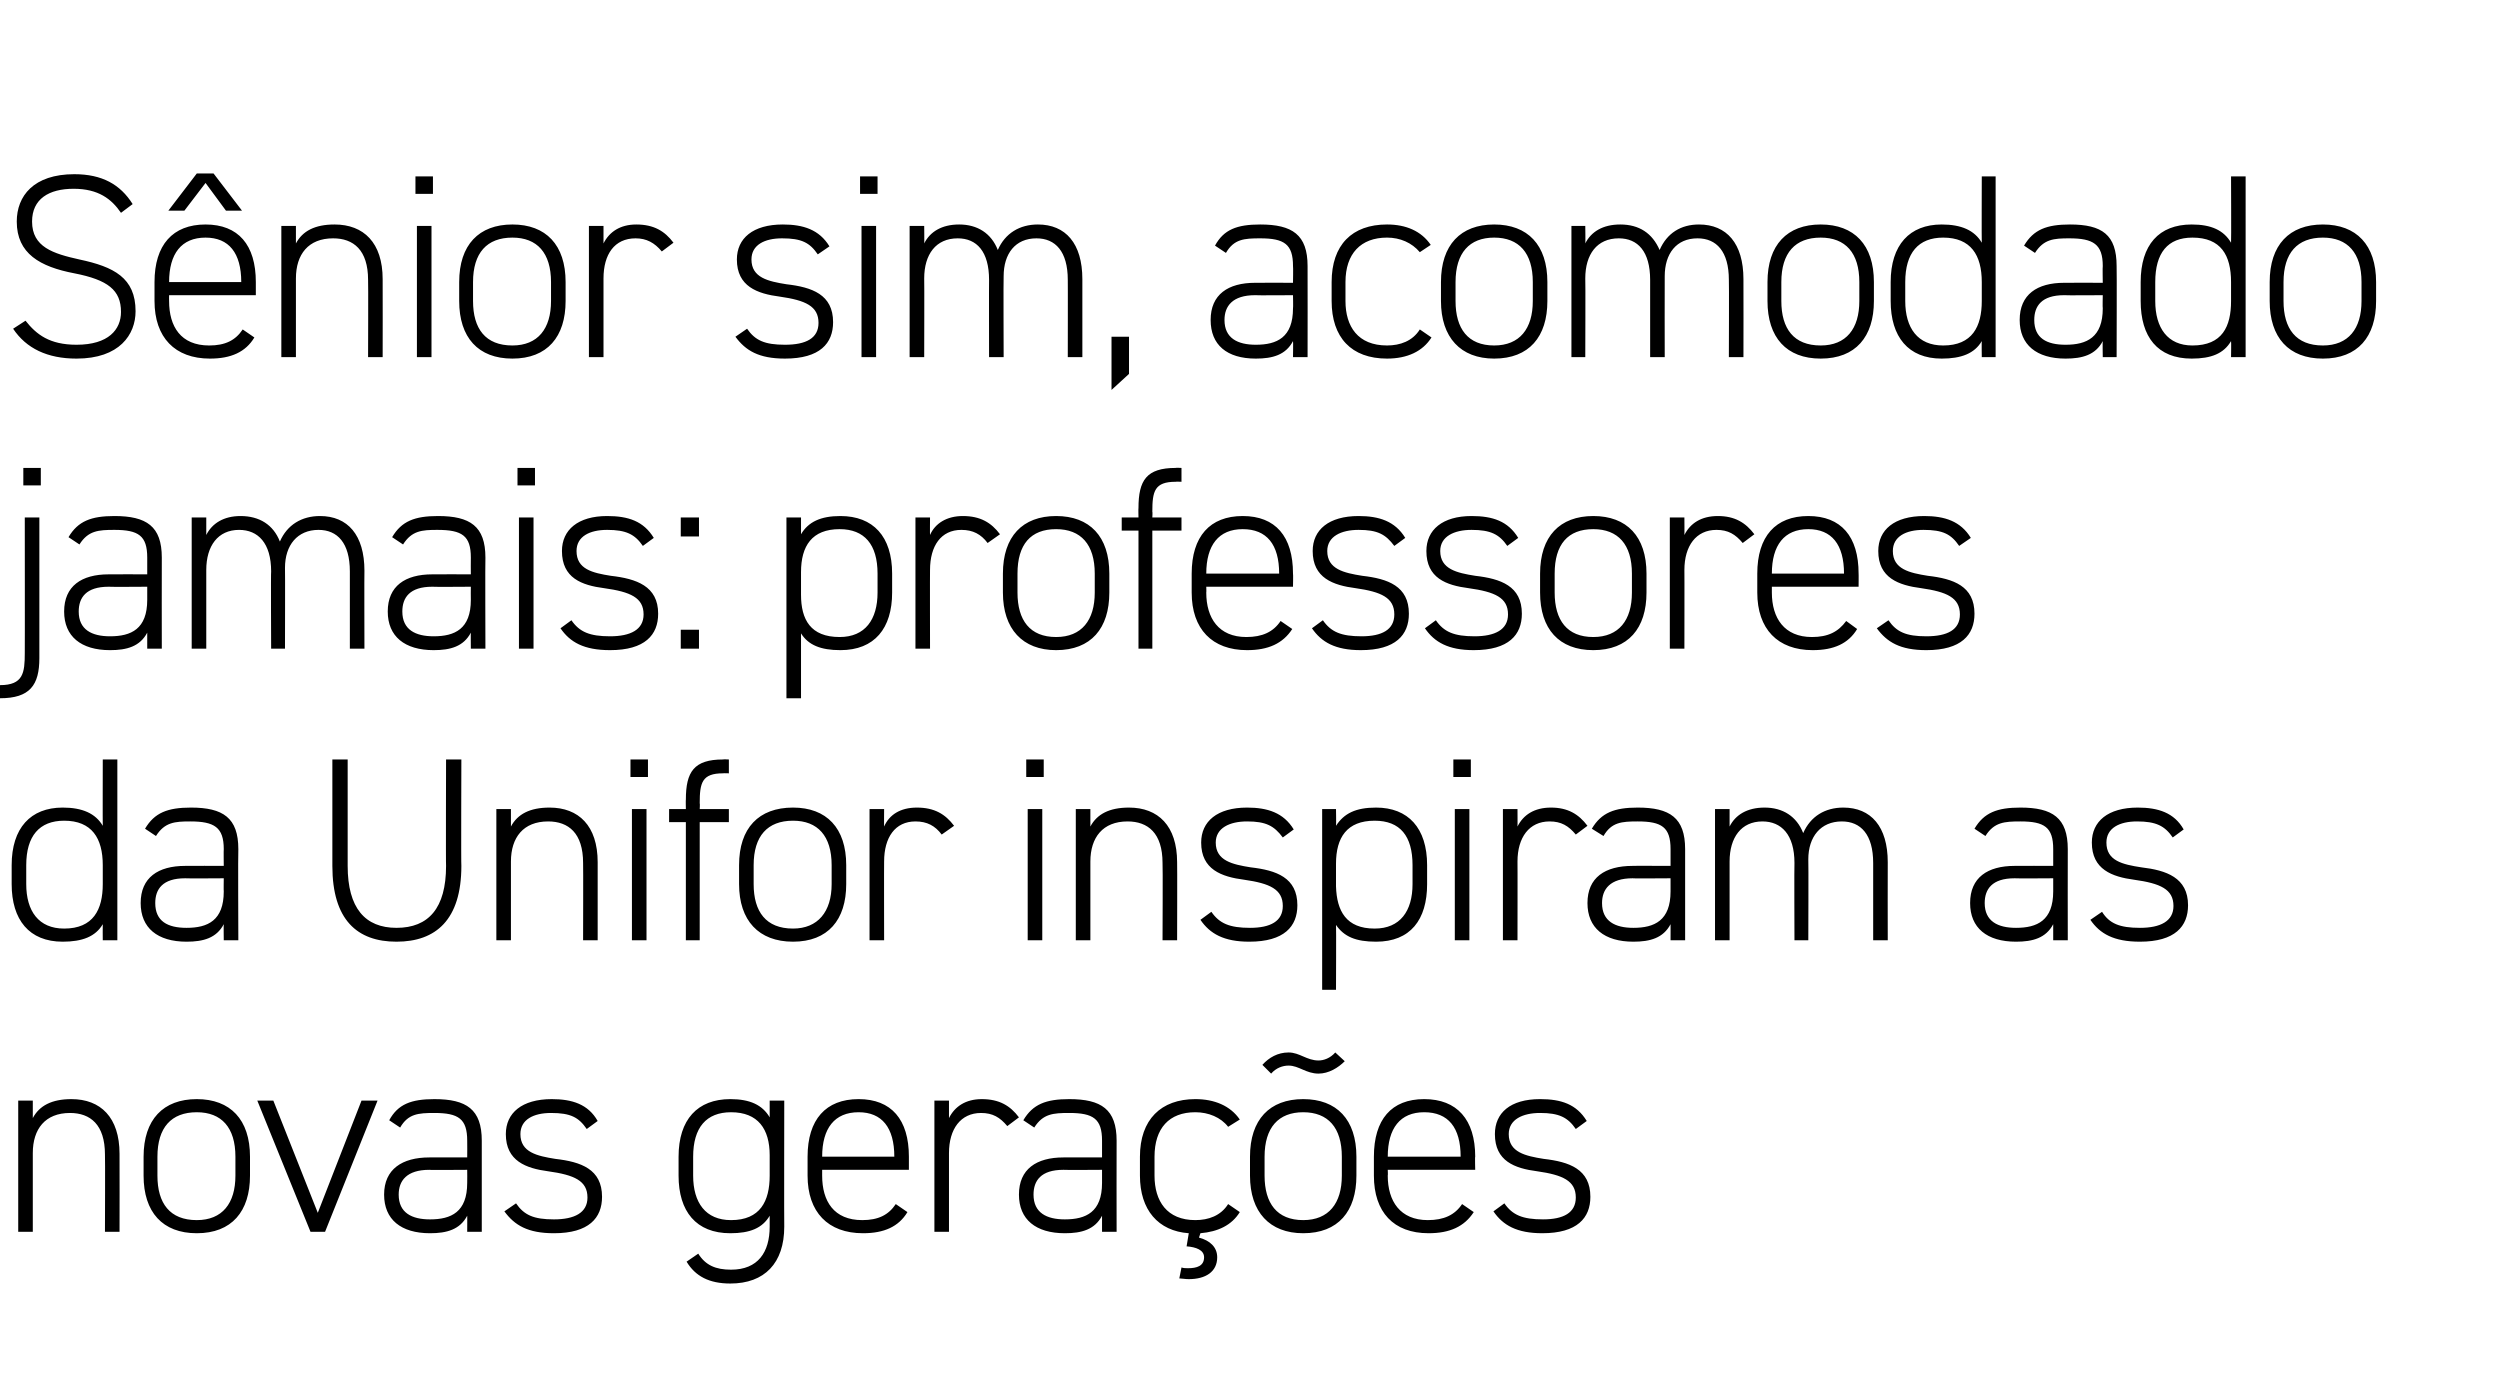 <?xml version="1.0" standalone="no"?><!DOCTYPE svg PUBLIC "-//W3C//DTD SVG 1.1//EN" "http://www.w3.org/Graphics/SVG/1.1/DTD/svg11.dtd"><svg xmlns="http://www.w3.org/2000/svg" version="1.1" width="343px" height="189px" viewBox="0 0 343 189"><desc>S nior sim, acomodado jamais: professores da Unifor inspiram as novas gera es</desc><defs/><g id="Polygon5714"><path d="m2.5 151h2v2.4c.9-1.7 2.6-2.6 5.3-2.6c4 0 6.6 2.5 6.6 7.5c.02.04 0 10.7 0 10.7h-2s.04-10.62 0-10.6c0-4.1-2-5.7-4.8-5.7c-3.4 0-5.1 2.2-5.1 5.5V169h-2v-18zM27 169.2c-4.7 0-7.3-2.9-7.3-7.9v-2.6c0-5.1 2.7-7.9 7.3-7.9c4.6 0 7.3 2.8 7.3 7.9v2.6c0 4.9-2.5 7.9-7.3 7.9zm5.3-10.5c0-4-1.9-6.1-5.3-6.1c-3.5 0-5.4 2.1-5.4 6.1v2.6c0 3.8 1.7 6.1 5.4 6.1c3.5 0 5.3-2.3 5.3-6.1v-2.6zm19.5-7.7l-7.2 18h-2l-7.3-18h2.2l6.1 15.4l6-15.4h2.2zm7.1 7.8c-.04-.02 5.2 0 5.2 0c0 0 .02-2.26 0-2.3c0-3-1.2-3.8-4.5-3.8c-2.2 0-3.6.1-4.7 2l-1.5-1c1.2-2.2 3-2.9 6.2-2.9c4.4 0 6.5 1.4 6.5 5.7V169h-2s.02-2.23 0-2.2c-1 1.9-2.8 2.4-5.1 2.4c-4 0-6.3-1.9-6.3-5.3c0-3.5 2.5-5.1 6.2-5.1zm5.2 1.7s-5.24.04-5.2 0c-3.1 0-4.2 1.5-4.2 3.4c0 2.5 1.8 3.4 4.3 3.4c2.9 0 5.1-1 5.1-5c.02 0 0-1.8 0-1.8zm16.4-5.6c-1.1-1.6-2.2-2.2-4.9-2.2c-2.4 0-4.2.9-4.2 2.9c0 2.5 2.3 3 4.8 3.4c3.5.4 6.4 1.4 6.4 5.2c0 2.9-1.8 5-6.6 5c-3.6 0-5.4-1.1-6.8-3l1.6-1.1c1.1 1.6 2.4 2.2 5.2 2.2c2.8 0 4.6-.9 4.6-3c0-2.3-1.8-3.1-5.4-3.6c-3-.4-5.8-1.4-5.8-5.1c0-2.9 2.2-4.8 6.3-4.8c2.8 0 5 .7 6.3 3l-1.5 1.1zm12.6 3.8c0-5.1 2.6-7.9 7.1-7.9c2.7 0 4.4.8 5.4 2.5V151h2s-.03 17.28 0 17.3c0 5-2.7 7.8-7.4 7.8c-2.9 0-4.8-1-6-3l1.6-1.1c1 1.6 2.4 2.2 4.5 2.2c3.7 0 5.3-2.4 5.3-5.9v-1.5c-1 1.7-2.7 2.4-5.4 2.4c-4.7 0-7.1-3-7.1-7.9v-2.6zm12.5 2.6v-2.8c0-3.6-1.6-5.9-5.3-5.9c-3.4 0-5.2 2.1-5.2 6.1v2.6c0 3.7 1.7 6.1 5.2 6.1c4 0 5.3-2.6 5.3-6.1zm7.2-.8v.8c0 3.5 1.6 6.1 5.5 6.1c2.2 0 3.6-.7 4.6-2.2l1.6 1.1c-1.2 2-3.2 2.9-6.1 2.9c-4.8 0-7.6-2.9-7.6-7.9v-2.6c0-5.1 2.5-7.9 7-7.9c4.5 0 6.9 2.8 6.9 7.9v1.8h-11.9zm0-1.8h9.9s.02-.03 0 0c0-4-1.7-6.1-4.9-6.1c-3.3 0-5 2.2-5 6.1c-.01-.03 0 0 0 0zm17.4-.5V169h-2v-18h2v2.4c.8-1.6 2.3-2.6 4.5-2.6c2.4 0 3.9.9 5.1 2.5l-1.6 1.2c-1-1.2-2-1.8-3.6-1.8c-2.8 0-4.4 2.2-4.4 5.5zm15.7.6c.04-.02 5.3 0 5.3 0v-2.3c0-3-1.2-3.8-4.5-3.8c-2.2 0-3.6.1-4.8 2l-1.5-1c1.3-2.2 3.1-2.9 6.3-2.9c4.4 0 6.5 1.4 6.5 5.7c-.02.04 0 12.5 0 12.5h-2v-2.2c-1 1.9-2.8 2.4-5.1 2.4c-4 0-6.3-1.9-6.3-5.3c0-3.5 2.4-5.1 6.1-5.1zm5.3 1.7s-5.26.04-5.3 0c-3.1 0-4.1 1.5-4.1 3.4c0 2.5 1.8 3.4 4.3 3.4c2.9 0 5.1-1 5.1-5v-1.8zm11.9 8.7c-4.2-.3-6.7-3.2-6.7-7.9v-2.6c0-5.1 2.9-7.9 7.6-7.9c2.6 0 4.8.9 6.1 2.8l-1.6 1c-1-1.3-2.7-2-4.5-2c-3.6 0-5.6 2.2-5.6 6.1v2.6c0 3.5 1.7 6.1 5.6 6.1c1.8 0 3.5-.6 4.5-2.2l1.6 1.1c-1.1 1.8-3 2.7-5.4 2.9l-.2.6c1.5.4 2.5 1.3 2.5 2.7c0 2-1.6 3-3.9 3c-.5 0-1-.1-1.3-.1l.3-1.5c.3.1.6.1.9.1c1.2 0 2.2-.3 2.2-1.5c0-1-1.1-1.4-2.4-1.5l.3-1.8zm15.7 0c-4.6 0-7.3-2.9-7.3-7.9v-2.6c0-5.1 2.7-7.9 7.3-7.9c4.6 0 7.3 2.8 7.3 7.9v2.6c0 4.9-2.5 7.9-7.3 7.9zm5.3-10.5c0-4-1.9-6.1-5.3-6.1c-3.4 0-5.3 2.1-5.3 6.1v2.6c0 3.8 1.7 6.1 5.3 6.1c3.5 0 5.3-2.3 5.3-6.1v-2.6zm-7.3-12.5c-.8 0-1.7.3-2.4 1.1l-1.2-1.2c.9-1 2.1-1.7 3.6-1.7c1.5 0 2.5 1.1 4.1 1.1c.7 0 1.6-.3 2.3-1.1l1.3 1.2c-.9.9-2.2 1.7-3.6 1.7c-1.7 0-2.7-1.1-4.1-1.1zm13.6 14.3s.04.76 0 .8c0 3.5 1.7 6.1 5.5 6.1c2.2 0 3.7-.7 4.7-2.2l1.6 1.1c-1.3 2-3.3 2.9-6.2 2.9c-4.8 0-7.5-2.9-7.5-7.9v-2.6c0-5.1 2.4-7.9 6.9-7.9c4.5 0 7 2.8 7 7.9c-.05-.03 0 1.8 0 1.8h-12zm0-1.8h10s-.03-.03 0 0c0-4-1.7-6.1-5-6.1c-3.3 0-5 2.2-5 6.1c.04-.03 0 0 0 0zm25.8-3.8c-1.1-1.6-2.3-2.2-4.9-2.2c-2.4 0-4.3.9-4.3 2.9c0 2.5 2.3 3 4.8 3.4c3.5.4 6.4 1.4 6.4 5.2c0 2.9-1.8 5-6.6 5c-3.5 0-5.4-1.1-6.7-3l1.5-1.1c1.1 1.6 2.5 2.2 5.3 2.2c2.8 0 4.5-.9 4.5-3c0-2.3-1.8-3.1-5.3-3.6c-3.1-.4-5.8-1.4-5.8-5.1c0-2.9 2.1-4.8 6.2-4.8c2.9 0 5 .7 6.4 3l-1.5 1.1z" stroke="none" fill="#000"/></g><g id="Polygon5713"><path d="m14.1 104.2h2V129h-2s-.02-2.2 0-2.2c-1 1.7-2.8 2.4-5.5 2.4c-4.6 0-7-3-7-7.9v-2.6c0-5.1 2.6-7.9 7-7.9c2.7 0 4.5.8 5.5 2.5c-.02.04 0-9.1 0-9.1zm0 17.1v-2.6c0-3.7-1.5-6.1-5.3-6.1c-3.4 0-5.2 2.1-5.2 6.1v2.6c0 3.7 1.7 6.1 5.2 6.1c4 0 5.3-2.6 5.3-6.1zm11.3-2.5c.02-.02 5.3 0 5.3 0c0 0-.03-2.26 0-2.3c0-3-1.3-3.8-4.6-3.8c-2.1 0-3.5.1-4.7 2l-1.5-1c1.3-2.2 3.1-2.9 6.3-2.9c4.4 0 6.5 1.4 6.5 5.7c-.05.04 0 12.5 0 12.5h-2s-.03-2.23 0-2.2c-1 1.9-2.8 2.4-5.1 2.4c-4 0-6.3-1.9-6.3-5.3c0-3.5 2.4-5.1 6.1-5.1zm5.3 1.7s-5.28.04-5.3 0c-3.1 0-4.1 1.5-4.1 3.4c0 2.5 1.7 3.4 4.3 3.4c2.9 0 5.1-1 5.1-5c-.03 0 0-1.8 0-1.8zm14.9-1.7v-14.6h2.1v14.6c0 5.8 2.4 8.5 6.7 8.5c4.4 0 6.8-2.7 6.8-8.5c-.04.05 0-14.6 0-14.6h2.1s-.05 14.65 0 14.6c0 7.4-3.5 10.4-8.9 10.4c-5.4 0-8.8-3-8.8-10.4zm22.5-7.8h2v2.4c.9-1.7 2.6-2.6 5.3-2.6c4 0 6.6 2.5 6.6 7.5c.01.04 0 10.7 0 10.7h-2s.03-10.62 0-10.6c0-4.1-2-5.7-4.8-5.7c-3.4 0-5.1 2.2-5.1 5.5V129h-2v-18zm18.6 0h2v18h-2v-18zm-.2-6.8h2.4v2.4h-2.4v-2.4zm7.6 6.8s-.03-1.3 0-1.3c0-3.8 1.1-5.5 5.1-5.5c-.02-.04.8 0 .8 0v1.9s-.79-.03-.8 0c-2.9 0-3.2 1.3-3.2 4.1c.05.01 0 .8 0 .8h4v1.8h-4V129h-1.9v-16.2h-2.3V111h2.3zm14.7 18.2c-4.7 0-7.4-2.9-7.4-7.9v-2.6c0-5.1 2.7-7.9 7.4-7.9c4.6 0 7.3 2.8 7.3 7.9v2.6c0 4.9-2.5 7.9-7.3 7.9zm5.3-10.5c0-4-1.9-6.1-5.3-6.1c-3.5 0-5.4 2.1-5.4 6.1v2.6c0 3.8 1.7 6.1 5.4 6.1c3.4 0 5.3-2.3 5.3-6.1v-2.6zm7.2-.5c-.02-.04 0 10.8 0 10.8h-2v-18h2s-.02 2.45 0 2.4c.7-1.6 2.2-2.6 4.5-2.6c2.4 0 3.9.9 5.1 2.5l-1.7 1.2c-.9-1.2-2-1.8-3.6-1.8c-2.8 0-4.3 2.2-4.3 5.5zM141 111h2v18h-2v-18zm-.2-6.8h2.4v2.4h-2.4v-2.4zm6.8 6.8h2v2.4c.9-1.7 2.6-2.6 5.3-2.6c4 0 6.6 2.5 6.6 7.5c.03.04 0 10.7 0 10.7h-2s.05-10.62 0-10.6c0-4.1-2-5.7-4.8-5.7c-3.4 0-5.1 2.2-5.1 5.5V129h-2v-18zm28.4 3.9c-1.2-1.6-2.3-2.2-4.9-2.2c-2.4 0-4.3.9-4.3 2.9c0 2.5 2.3 3 4.8 3.4c3.5.4 6.4 1.4 6.4 5.2c0 2.9-1.8 5-6.6 5c-3.5 0-5.4-1.1-6.7-3l1.5-1.1c1.1 1.6 2.5 2.2 5.3 2.2c2.8 0 4.5-.9 4.5-3c0-2.3-1.8-3.1-5.3-3.6c-3.1-.4-5.9-1.4-5.9-5.1c0-2.9 2.2-4.8 6.3-4.8c2.8 0 5 .7 6.4 3l-1.5 1.1zm19.8 6.4c0 4.9-2.3 7.9-7 7.9c-2.8 0-4.4-.7-5.5-2.3c.04-.02 0 8.9 0 8.9h-1.9V111h1.9s.04 2.27 0 2.3c1.1-1.7 2.7-2.5 5.5-2.5c4.4 0 7 2.8 7 7.9v2.6zm-2 0v-2.6c0-4-1.7-6.1-5.2-6.1c-3.8 0-5.3 2.3-5.3 5.9v3.1c.1 3.4 1.4 5.8 5.3 5.8c3.5 0 5.2-2.4 5.2-6.1zm5.8-10.3h2v18h-2v-18zm-.2-6.8h2.4v2.4h-2.4v-2.4zm8.8 14c.02-.04 0 10.8 0 10.8h-2v-18h2s.02 2.45 0 2.4c.8-1.6 2.3-2.6 4.6-2.6c2.3 0 3.8.9 5 2.5l-1.6 1.2c-1-1.2-2-1.8-3.6-1.8c-2.8 0-4.4 2.2-4.4 5.5zm15.8.6c-.05-.02 5.2 0 5.2 0v-2.3c0-3-1.2-3.8-4.5-3.8c-2.2 0-3.6.1-4.7 2l-1.6-1c1.3-2.2 3.1-2.9 6.3-2.9c4.4 0 6.5 1.4 6.5 5.7V129h-2s.01-2.23 0-2.2c-1 1.9-2.8 2.4-5.1 2.4c-4 0-6.3-1.9-6.3-5.3c0-3.5 2.4-5.1 6.2-5.1zm5.2 1.7s-5.25.04-5.2 0c-3.1 0-4.2 1.5-4.2 3.4c0 2.5 1.8 3.4 4.3 3.4c2.9 0 5.1-1 5.1-5c.01 0 0-1.8 0-1.8zm6.1-9.5h2v2.4c.8-1.6 2.4-2.6 4.8-2.6c2.5 0 4.4 1.2 5.3 3.5c1-2.3 3-3.5 5.5-3.5c3.8 0 6.1 2.6 6.1 7.5c-.02.04 0 10.7 0 10.7h-2v-10.6c0-3.9-1.7-5.7-4.3-5.7c-2.9 0-4.6 2.1-4.6 5.2c.04.05 0 11.1 0 11.1h-1.9s-.04-10.62 0-10.6c0-3.9-1.8-5.7-4.4-5.7c-2.9 0-4.5 2.2-4.5 5.5V129h-2v-18zm41.1 7.8c.04-.02 5.3 0 5.3 0v-2.3c0-3-1.2-3.8-4.5-3.8c-2.2 0-3.6.1-4.8 2l-1.5-1c1.3-2.2 3.1-2.9 6.3-2.9c4.4 0 6.5 1.4 6.5 5.7c-.02.04 0 12.5 0 12.5h-2v-2.2c-1 1.9-2.8 2.4-5.1 2.4c-4 0-6.3-1.9-6.3-5.3c0-3.5 2.4-5.1 6.1-5.1zm5.3 1.7s-5.26.04-5.3 0c-3.1 0-4.1 1.5-4.1 3.4c0 2.5 1.8 3.4 4.3 3.4c2.9 0 5.1-1 5.1-5v-1.8zm16.4-5.6c-1.1-1.6-2.3-2.2-4.9-2.2c-2.4 0-4.2.9-4.2 2.9c0 2.5 2.2 3 4.8 3.4c3.4.4 6.4 1.4 6.4 5.2c0 2.9-1.8 5-6.6 5c-3.6 0-5.5-1.1-6.8-3l1.6-1.1c1 1.6 2.4 2.2 5.2 2.2c2.8 0 4.6-.9 4.6-3c0-2.3-1.8-3.1-5.4-3.6c-3-.4-5.8-1.4-5.8-5.1c0-2.9 2.2-4.8 6.3-4.8c2.8 0 5 .7 6.3 3l-1.5 1.1z" stroke="none" fill="#000"/></g><g id="Polygon5712"><path d="m5.4 90.3c0 3.7-1.3 5.5-5.4 5.5V94c3.2 0 3.4-1.7 3.4-4.4c.02.05 0-18.6 0-18.6h2v19.3zM3.2 64.2h2.4v2.4H3.2v-2.4zm11.7 14.6c.04-.02 5.3 0 5.3 0v-2.3c0-3-1.2-3.8-4.5-3.8c-2.2 0-3.6.1-4.8 2l-1.5-1c1.3-2.2 3.1-2.9 6.3-2.9c4.4 0 6.5 1.4 6.5 5.7c-.02.04 0 12.5 0 12.5h-2v-2.2c-1 1.9-2.8 2.4-5.1 2.4c-4 0-6.3-1.9-6.3-5.3c0-3.5 2.4-5.1 6.1-5.1zm5.3 1.7s-5.26.04-5.3 0c-3.1 0-4.1 1.5-4.1 3.4c0 2.5 1.8 3.4 4.3 3.4c2.9 0 5.1-1 5.1-5v-1.8zm6.1-9.5h2v2.4c.8-1.6 2.4-2.6 4.7-2.6c2.6 0 4.5 1.2 5.4 3.5c1-2.3 3-3.5 5.5-3.5c3.8 0 6.1 2.6 6.1 7.5c-.03.04 0 10.7 0 10.7h-2V78.4c0-3.9-1.7-5.7-4.3-5.7c-2.9 0-4.6 2.1-4.6 5.2c.03.05 0 11.1 0 11.1h-1.9s-.05-10.62 0-10.6c0-3.9-1.8-5.7-4.4-5.7c-2.9 0-4.5 2.2-4.5 5.5V89h-2v-18zm33 7.8c.03-.02 5.3 0 5.3 0c0 0-.02-2.26 0-2.3c0-3-1.2-3.8-4.6-3.8c-2.1 0-3.5.1-4.7 2l-1.5-1c1.3-2.2 3.1-2.9 6.3-2.9c4.4 0 6.5 1.4 6.5 5.7c-.04.04 0 12.5 0 12.5h-2s-.02-2.23 0-2.2c-1 1.9-2.8 2.4-5.1 2.4c-4 0-6.3-1.9-6.3-5.3c0-3.5 2.4-5.1 6.1-5.1zm5.3 1.7s-5.27.04-5.3 0c-3.1 0-4.1 1.5-4.1 3.4c0 2.5 1.8 3.4 4.3 3.4c2.9 0 5.1-1 5.1-5c-.02 0 0-1.8 0-1.8zm6.6-9.5h2v18h-2v-18zm-.2-6.8h2.4v2.4H71v-2.4zm17.2 10.7c-1.1-1.6-2.3-2.2-4.9-2.2c-2.4 0-4.2.9-4.2 2.9c0 2.5 2.2 3 4.7 3.4c3.5.4 6.5 1.4 6.5 5.2c0 2.9-1.8 5-6.6 5c-3.6 0-5.5-1.1-6.8-3l1.5-1.1c1.1 1.6 2.5 2.2 5.3 2.2c2.8 0 4.6-.9 4.6-3c0-2.3-1.8-3.1-5.4-3.6c-3.1-.4-5.8-1.4-5.8-5.1c0-2.9 2.2-4.8 6.2-4.8c2.9 0 5 .7 6.4 3l-1.5 1.1zM95.9 89h-2.5v-2.6h2.5v2.6zm0-15.4h-2.5V71h2.5v2.6zm26.5 7.7c0 4.9-2.4 7.9-7.1 7.9c-2.7 0-4.4-.7-5.4-2.3v8.9h-2V71h2v2.3c1-1.7 2.7-2.5 5.4-2.5c4.5 0 7.1 2.8 7.1 7.9v2.6zm-2 0v-2.6c0-4-1.8-6.1-5.2-6.1c-3.8 0-5.3 2.3-5.3 5.9v3.1c0 3.4 1.3 5.8 5.3 5.8c3.5 0 5.2-2.4 5.2-6.1zm7.2-3.1c-.02-.04 0 10.8 0 10.8h-2v-18h2s-.02 2.45 0 2.4c.7-1.6 2.3-2.6 4.5-2.6c2.4 0 3.9.9 5.1 2.5l-1.7 1.2c-.9-1.2-2-1.8-3.6-1.8c-2.8 0-4.3 2.2-4.3 5.5zm17.3 11c-4.6 0-7.3-2.9-7.3-7.9v-2.6c0-5.1 2.7-7.9 7.3-7.9c4.6 0 7.3 2.8 7.3 7.9v2.6c0 4.9-2.5 7.9-7.3 7.9zm5.3-10.5c0-4-1.9-6.1-5.3-6.1c-3.5 0-5.3 2.1-5.3 6.1v2.6c0 3.8 1.7 6.1 5.3 6.1c3.5 0 5.3-2.3 5.3-6.1v-2.6zm6-7.7s-.03-1.3 0-1.3c0-3.8 1.1-5.5 5.1-5.5c-.02-.04.8 0 .8 0v1.9s-.79-.03-.8 0c-2.9 0-3.2 1.3-3.2 4.1c.05.01 0 .8 0 .8h4v1.8h-4V89h-1.9V72.8h-2.3V71h2.3zm9.3 9.5s.03.76 0 .8c0 3.5 1.7 6.1 5.5 6.1c2.2 0 3.7-.7 4.7-2.2l1.6 1.1c-1.3 2-3.3 2.9-6.2 2.9c-4.8 0-7.6-2.9-7.6-7.9v-2.6c0-5.1 2.5-7.9 7-7.9c4.5 0 6.9 2.8 6.9 7.9c.04-.03 0 1.8 0 1.8h-11.9zm0-1.8h10s-.04-.03 0 0c0-4-1.7-6.1-5-6.1c-3.3 0-5 2.2-5 6.1c.03-.03 0 0 0 0zm25.8-3.8c-1.2-1.6-2.3-2.2-4.9-2.2c-2.4 0-4.3.9-4.3 2.9c0 2.5 2.3 3 4.8 3.4c3.5.4 6.4 1.4 6.4 5.2c0 2.9-1.8 5-6.6 5c-3.5 0-5.4-1.1-6.7-3l1.5-1.1c1.1 1.6 2.5 2.2 5.3 2.2c2.8 0 4.5-.9 4.5-3c0-2.3-1.8-3.1-5.3-3.6c-3.1-.4-5.9-1.4-5.9-5.1c0-2.9 2.2-4.8 6.3-4.8c2.8 0 5 .7 6.4 3l-1.5 1.1zm15.5 0c-1.1-1.6-2.3-2.2-4.9-2.2c-2.4 0-4.3.9-4.3 2.9c0 2.5 2.3 3 4.8 3.4c3.5.4 6.4 1.4 6.4 5.2c0 2.9-1.8 5-6.6 5c-3.5 0-5.4-1.1-6.7-3l1.5-1.1c1.1 1.6 2.5 2.2 5.3 2.2c2.8 0 4.6-.9 4.6-3c0-2.3-1.8-3.1-5.4-3.6c-3.1-.4-5.8-1.4-5.8-5.1c0-2.9 2.2-4.8 6.2-4.8c2.9 0 5 .7 6.4 3l-1.5 1.1zm11.8 14.3c-4.7 0-7.3-2.9-7.3-7.9v-2.6c0-5.1 2.7-7.9 7.3-7.9c4.6 0 7.3 2.8 7.3 7.9v2.6c0 4.9-2.5 7.9-7.3 7.9zm5.3-10.5c0-4-1.9-6.1-5.3-6.1c-3.5 0-5.3 2.1-5.3 6.1v2.6c0 3.8 1.7 6.1 5.3 6.1c3.5 0 5.3-2.3 5.3-6.1v-2.6zm7.2-.5c.02-.04 0 10.8 0 10.8h-2v-18h2s.02 2.45 0 2.4c.8-1.6 2.3-2.6 4.6-2.6c2.3 0 3.8.9 5 2.5l-1.6 1.2c-1-1.2-2-1.8-3.6-1.8c-2.8 0-4.4 2.2-4.4 5.5zm12 2.3v.8c0 3.5 1.7 6.1 5.5 6.1c2.2 0 3.6-.7 4.7-2.2l1.5 1.1c-1.2 2-3.2 2.9-6.1 2.9c-4.8 0-7.6-2.9-7.6-7.9v-2.6c0-5.1 2.5-7.9 7-7.9c4.5 0 6.9 2.8 6.9 7.9c.02-.03 0 1.8 0 1.8h-11.9zm0-1.8h9.9s.04-.03 0 0c0-4-1.7-6.1-4.9-6.1c-3.3 0-5 2.2-5 6.1c0-.03 0 0 0 0zm25.7-3.8c-1.1-1.6-2.2-2.2-4.9-2.2c-2.4 0-4.2.9-4.2 2.9c0 2.5 2.3 3 4.8 3.4c3.5.4 6.4 1.4 6.4 5.2c0 2.9-1.8 5-6.6 5c-3.6 0-5.4-1.1-6.8-3l1.6-1.1c1.1 1.6 2.4 2.2 5.2 2.2c2.9 0 4.6-.9 4.6-3c0-2.3-1.8-3.1-5.3-3.6c-3.1-.4-5.9-1.4-5.9-5.1c0-2.9 2.2-4.8 6.3-4.8c2.8 0 5 .7 6.4 3l-1.6 1.1z" stroke="none" fill="#000"/></g><g id="Polygon5711"><path d="m16.6 29.2c-1.3-1.9-3.1-3.3-6.5-3.3c-3.4 0-5.7 1.4-5.7 4.5c0 3.5 2.9 4.4 6.5 5.2c4.7 1 7.7 2.5 7.7 7.1c0 3.2-2.2 6.5-8.1 6.5c-4 0-6.9-1.4-8.7-4.1L3.5 44c1.5 1.9 3.3 3.3 7 3.3c4.4 0 6.1-2.1 6.1-4.5c0-3-1.8-4.4-6.4-5.3c-4.7-.9-7.9-2.7-7.9-7.1c0-3.5 2.3-6.5 7.9-6.5c3.8 0 6.3 1.4 8 4.1l-1.6 1.2zm6.6 11.3s-.02.76 0 .8c0 3.5 1.6 6.1 5.5 6.1c2.2 0 3.6-.7 4.6-2.2l1.6 1.1c-1.2 2-3.2 2.9-6.1 2.9c-4.8 0-7.6-2.9-7.6-7.9v-2.6c0-5.1 2.5-7.9 7-7.9c4.5 0 6.9 2.8 6.9 7.9v1.8H23.2zm0-1.8h9.9s.02-.03 0 0c0-4-1.7-6.1-4.9-6.1c-3.3 0-5 2.2-5 6.1c-.02-.03 0 0 0 0zm6.1-14.9l3.9 5.1H31l-2.8-3.8l-2.9 3.8h-2.2l3.9-5.1h2.3zm9.3 7.2h2v2.4c.9-1.7 2.6-2.6 5.3-2.6c4 0 6.6 2.5 6.6 7.5c.02.04 0 10.7 0 10.7h-2s.04-10.62 0-10.6c0-4.1-2-5.7-4.8-5.7c-3.4 0-5.1 2.2-5.1 5.5V49h-2v-18zm18.6 0h2v18h-2v-18zm-.2-6.8h2.4v2.4H57v-2.4zm13.3 25c-4.7 0-7.3-2.9-7.3-7.9v-2.6c0-5.1 2.7-7.9 7.3-7.9c4.6 0 7.3 2.8 7.3 7.9v2.6c0 4.9-2.5 7.9-7.3 7.9zm5.3-10.5c0-4-1.9-6.1-5.3-6.1c-3.5 0-5.4 2.1-5.4 6.1v2.6c0 3.8 1.7 6.1 5.4 6.1c3.5 0 5.3-2.3 5.3-6.1v-2.6zm7.2-.5V49h-2v-18h2v2.4c.8-1.6 2.3-2.6 4.5-2.6c2.4 0 3.9.9 5.1 2.5l-1.6 1.2c-1-1.2-2.1-1.8-3.6-1.8c-2.9 0-4.4 2.2-4.4 5.5zm29.4-3.3c-1.1-1.6-2.2-2.2-4.9-2.2c-2.4 0-4.2.9-4.2 2.9c0 2.5 2.3 3 4.8 3.4c3.5.4 6.4 1.4 6.4 5.2c0 2.9-1.8 5-6.6 5c-3.6 0-5.4-1.1-6.8-3l1.6-1.1c1.1 1.6 2.4 2.2 5.2 2.2c2.9 0 4.6-.9 4.6-3c0-2.3-1.8-3.1-5.3-3.6c-3.1-.4-5.9-1.4-5.9-5.1c0-2.9 2.2-4.8 6.3-4.8c2.8 0 5 .7 6.4 3l-1.6 1.1zm6-3.9h2v18h-2v-18zm-.2-6.8h2.4v2.4H118v-2.4zm6.8 6.8h2s.03 2.45 0 2.4c.8-1.6 2.4-2.6 4.8-2.6c2.5 0 4.4 1.2 5.3 3.5c1-2.3 3-3.5 5.5-3.5c3.8 0 6.1 2.6 6.1 7.5V49h-2s.02-10.62 0-10.6c0-3.9-1.7-5.7-4.3-5.7c-2.9 0-4.5 2.1-4.5 5.2c-.04.05 0 11.1 0 11.1h-2s-.02-10.62 0-10.6c0-3.9-1.7-5.7-4.3-5.7c-3 0-4.6 2.2-4.6 5.5c.03 0 0 10.8 0 10.8h-2v-18zm30.1 20.3l-2.4 2.2v-7.3h2.4v5.1zm17.3-12.5c-.01-.02 5.2 0 5.2 0c0 0 .04-2.26 0-2.3c0-3-1.2-3.8-4.5-3.8c-2.2 0-3.6.1-4.7 2l-1.5-1c1.2-2.2 3-2.9 6.2-2.9c4.4 0 6.5 1.4 6.5 5.7c.02.04 0 12.5 0 12.5h-2s.04-2.23 0-2.2c-1 1.9-2.8 2.4-5.1 2.4c-4 0-6.2-1.9-6.2-5.3c0-3.5 2.4-5.1 6.1-5.1zm5.2 1.7s-5.21.04-5.2 0c-3.1 0-4.2 1.5-4.2 3.4c0 2.5 1.8 3.4 4.3 3.4c2.9 0 5.1-1 5.1-5c.04 0 0-1.8 0-1.8zm19 5.8c-1.2 1.9-3.3 2.9-6.1 2.9c-4.9 0-7.6-2.9-7.6-7.9v-2.6c0-5.1 2.8-7.9 7.6-7.9c2.6 0 4.7.9 6 2.8l-1.5 1c-1.1-1.3-2.7-2-4.5-2c-3.6 0-5.7 2.2-5.7 6.1v2.6c0 3.5 1.7 6.1 5.7 6.1c1.8 0 3.5-.6 4.5-2.2l1.6 1.1zm8.6 2.9c-4.6 0-7.3-2.9-7.3-7.9v-2.6c0-5.1 2.7-7.9 7.3-7.9c4.6 0 7.3 2.8 7.3 7.9v2.6c0 4.9-2.5 7.9-7.3 7.9zm5.3-10.5c0-4-1.9-6.1-5.3-6.1c-3.4 0-5.3 2.1-5.3 6.1v2.6c0 3.8 1.7 6.1 5.3 6.1c3.5 0 5.3-2.3 5.3-6.1v-2.6zm5.3-7.7h1.9s.04 2.45 0 2.4c.8-1.6 2.4-2.6 4.8-2.6c2.6 0 4.4 1.2 5.4 3.5c1-2.3 2.9-3.5 5.4-3.5c3.8 0 6.1 2.6 6.1 7.5c.02.04 0 10.7 0 10.7h-2s.04-10.62 0-10.6c0-3.9-1.7-5.7-4.3-5.7c-2.9 0-4.5 2.1-4.5 5.2c-.02.05 0 11.1 0 11.1h-2V38.4c0-3.9-1.7-5.7-4.3-5.7c-3 0-4.6 2.2-4.6 5.5c.04 0 0 10.8 0 10.8h-1.9v-18zm34.2 18.2c-4.7 0-7.3-2.9-7.3-7.9v-2.6c0-5.1 2.7-7.9 7.3-7.9c4.6 0 7.3 2.8 7.3 7.9v2.6c0 4.9-2.5 7.9-7.3 7.9zm5.3-10.5c0-4-1.9-6.1-5.3-6.1c-3.5 0-5.4 2.1-5.4 6.1v2.6c0 3.8 1.7 6.1 5.4 6.1c3.5 0 5.3-2.3 5.3-6.1v-2.6zm16.8-14.5h1.9V49h-1.9s-.03-2.2 0-2.2c-1 1.7-2.8 2.4-5.5 2.4c-4.6 0-7-3-7-7.9v-2.6c0-5.1 2.6-7.9 7-7.9c2.7 0 4.5.8 5.5 2.5c-.03.04 0-9.1 0-9.1zm0 17.1v-2.6c0-3.7-1.5-6.1-5.3-6.1c-3.4 0-5.2 2.1-5.2 6.1v2.6c0 3.7 1.7 6.1 5.2 6.1c4 0 5.3-2.6 5.3-6.1zm11.3-2.5c.01-.02 5.3 0 5.3 0c0 0-.04-2.26 0-2.3c0-3-1.3-3.8-4.6-3.8c-2.1 0-3.5.1-4.7 2l-1.5-1c1.3-2.2 3.1-2.9 6.3-2.9c4.4 0 6.4 1.4 6.4 5.7c.04.04 0 12.5 0 12.5h-1.9s-.04-2.23 0-2.2c-1 1.9-2.8 2.4-5.1 2.4c-4 0-6.3-1.9-6.3-5.3c0-3.5 2.4-5.1 6.1-5.1zm5.3 1.7s-5.29.04-5.3 0c-3.1 0-4.1 1.5-4.1 3.4c0 2.5 1.7 3.4 4.3 3.4c2.9 0 5.1-1 5.1-5c-.04 0 0-1.8 0-1.8zm17.6-16.3h2V49h-2s.04-2.2 0-2.2c-1 1.7-2.7 2.4-5.4 2.4c-4.7 0-7-3-7-7.9v-2.6c0-5.1 2.5-7.9 7-7.9c2.7 0 4.4.8 5.4 2.5c.04.04 0-9.1 0-9.1zm0 17.1v-2.6c0-3.7-1.4-6.1-5.3-6.1c-3.4 0-5.1 2.1-5.1 6.1v2.6c0 3.7 1.7 6.1 5.1 6.1c4.1 0 5.3-2.6 5.3-6.1zm12.6 7.9c-4.7 0-7.3-2.9-7.3-7.9v-2.6c0-5.1 2.7-7.9 7.3-7.9c4.6 0 7.3 2.8 7.3 7.9v2.6c0 4.9-2.5 7.9-7.3 7.9zm5.3-10.5c0-4-1.9-6.1-5.3-6.1c-3.5 0-5.4 2.1-5.4 6.1v2.6c0 3.8 1.7 6.1 5.4 6.1c3.5 0 5.3-2.3 5.3-6.1v-2.6z" stroke="none" fill="#000"/></g></svg>